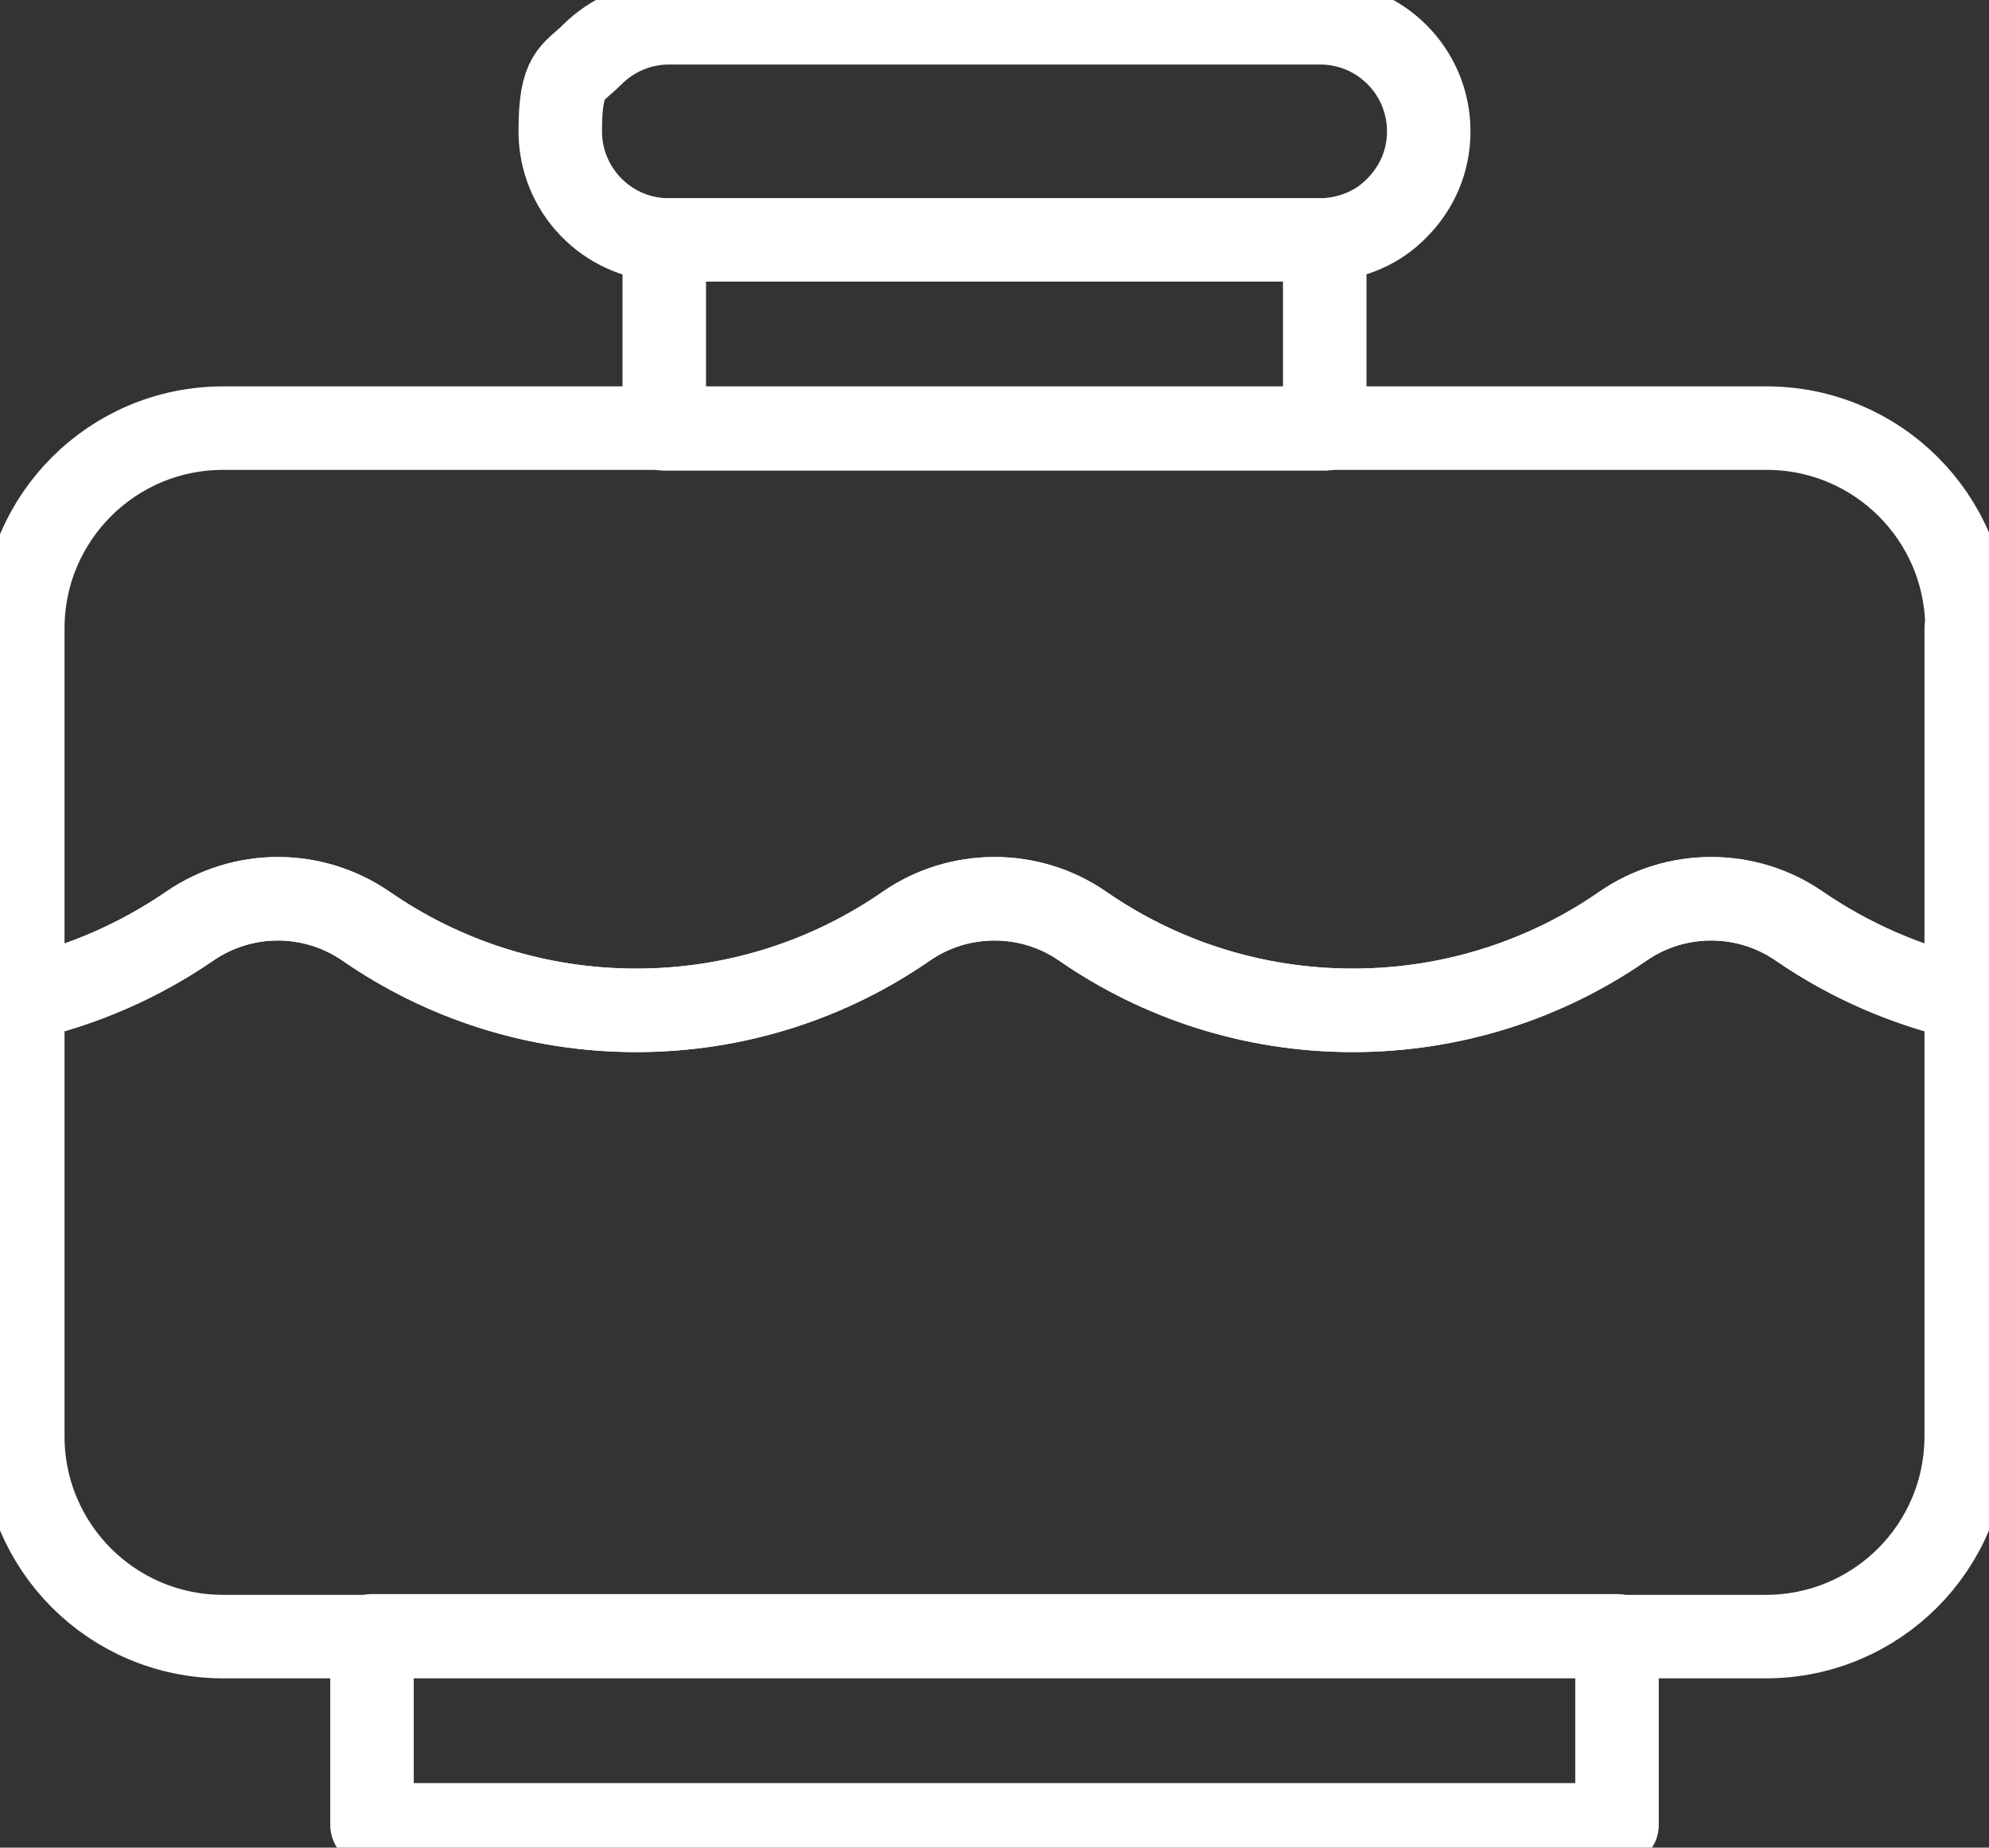 <?xml version="1.0" encoding="UTF-8"?>
<svg generated-by="oak" id="Layer_2" xmlns="http://www.w3.org/2000/svg" version="1.1" viewBox="0 0 262 243.4">
  <rect x="0" y="0" width="262" height="243.4" fill="#333333" stroke="none"/>
  <!-- Generator: Adobe Illustrator 29.5.1, SVG Export Plug-In . SVG Version: 2.1.0 Build 141)  -->
  <defs>
    <style>
      .st0 {
        fill: none;
        stroke: #fff;
        stroke-linecap: round;
        stroke-linejoin: round;
        stroke-width: 11px;
      }
    </style>
  </defs>
  <g id="Layer_1-2">
    <path class="st0" d="M259,131.6v57.6c0,14.6-11.8,26.4-26.4,26.4H29.4c-14.6,0-26.4-11.8-26.4-26.4v-57.6c8-1.8,15.4-5.1,22-9.6,7-4.8,16.2-4.8,23.2,0,10.1,7,22.4,11.1,35.6,11.1s25.5-4.1,35.6-11.1c6.9-4.8,16.2-4.8,23.2,0,10.1,7,22.4,11.1,35.6,11.1s25.5-4.1,35.6-11.1c6.9-4.8,16.2-4.8,23.2,0,6.5,4.5,14,7.8,22,9.6h0Z"/>
    <path class="st0" d="M259,82.8v48.8c-8-1.8-15.4-5.1-22-9.6-6.9-4.8-16.2-4.8-23.2,0-10.1,7-22.4,11.1-35.6,11.1s-25.5-4.1-35.6-11.1c-6.9-4.8-16.2-4.8-23.2,0-10.1,7-22.4,11.1-35.6,11.1s-25.5-4.1-35.6-11.1c-7-4.8-16.2-4.8-23.2,0-6.5,4.5-14,7.8-22,9.6v-48.8c0-14.6,11.8-26.4,26.4-26.4h203.3c14.6,0,26.4,11.8,26.4,26.4h-.1Z"/>
    <path class="st0" d="M188.2,17.3c0,4-1.6,7.5-4.2,10.1-2.4,2.5-5.8,4-9.5,4.2h-87c-7.6-.3-13.7-6.6-13.7-14.3s1.6-7.5,4.2-10.1c2.6-2.6,6.2-4.2,10.1-4.2h85.8c7.9,0,14.3,6.4,14.3,14.3Z"/>
    <path class="st0" d="M174.5,31.6v24.9h-87v-24.9h87Z"/>
    <rect class="st0" x="49" y="215.5" width="164" height="24.9"/>
  </g>
</svg>